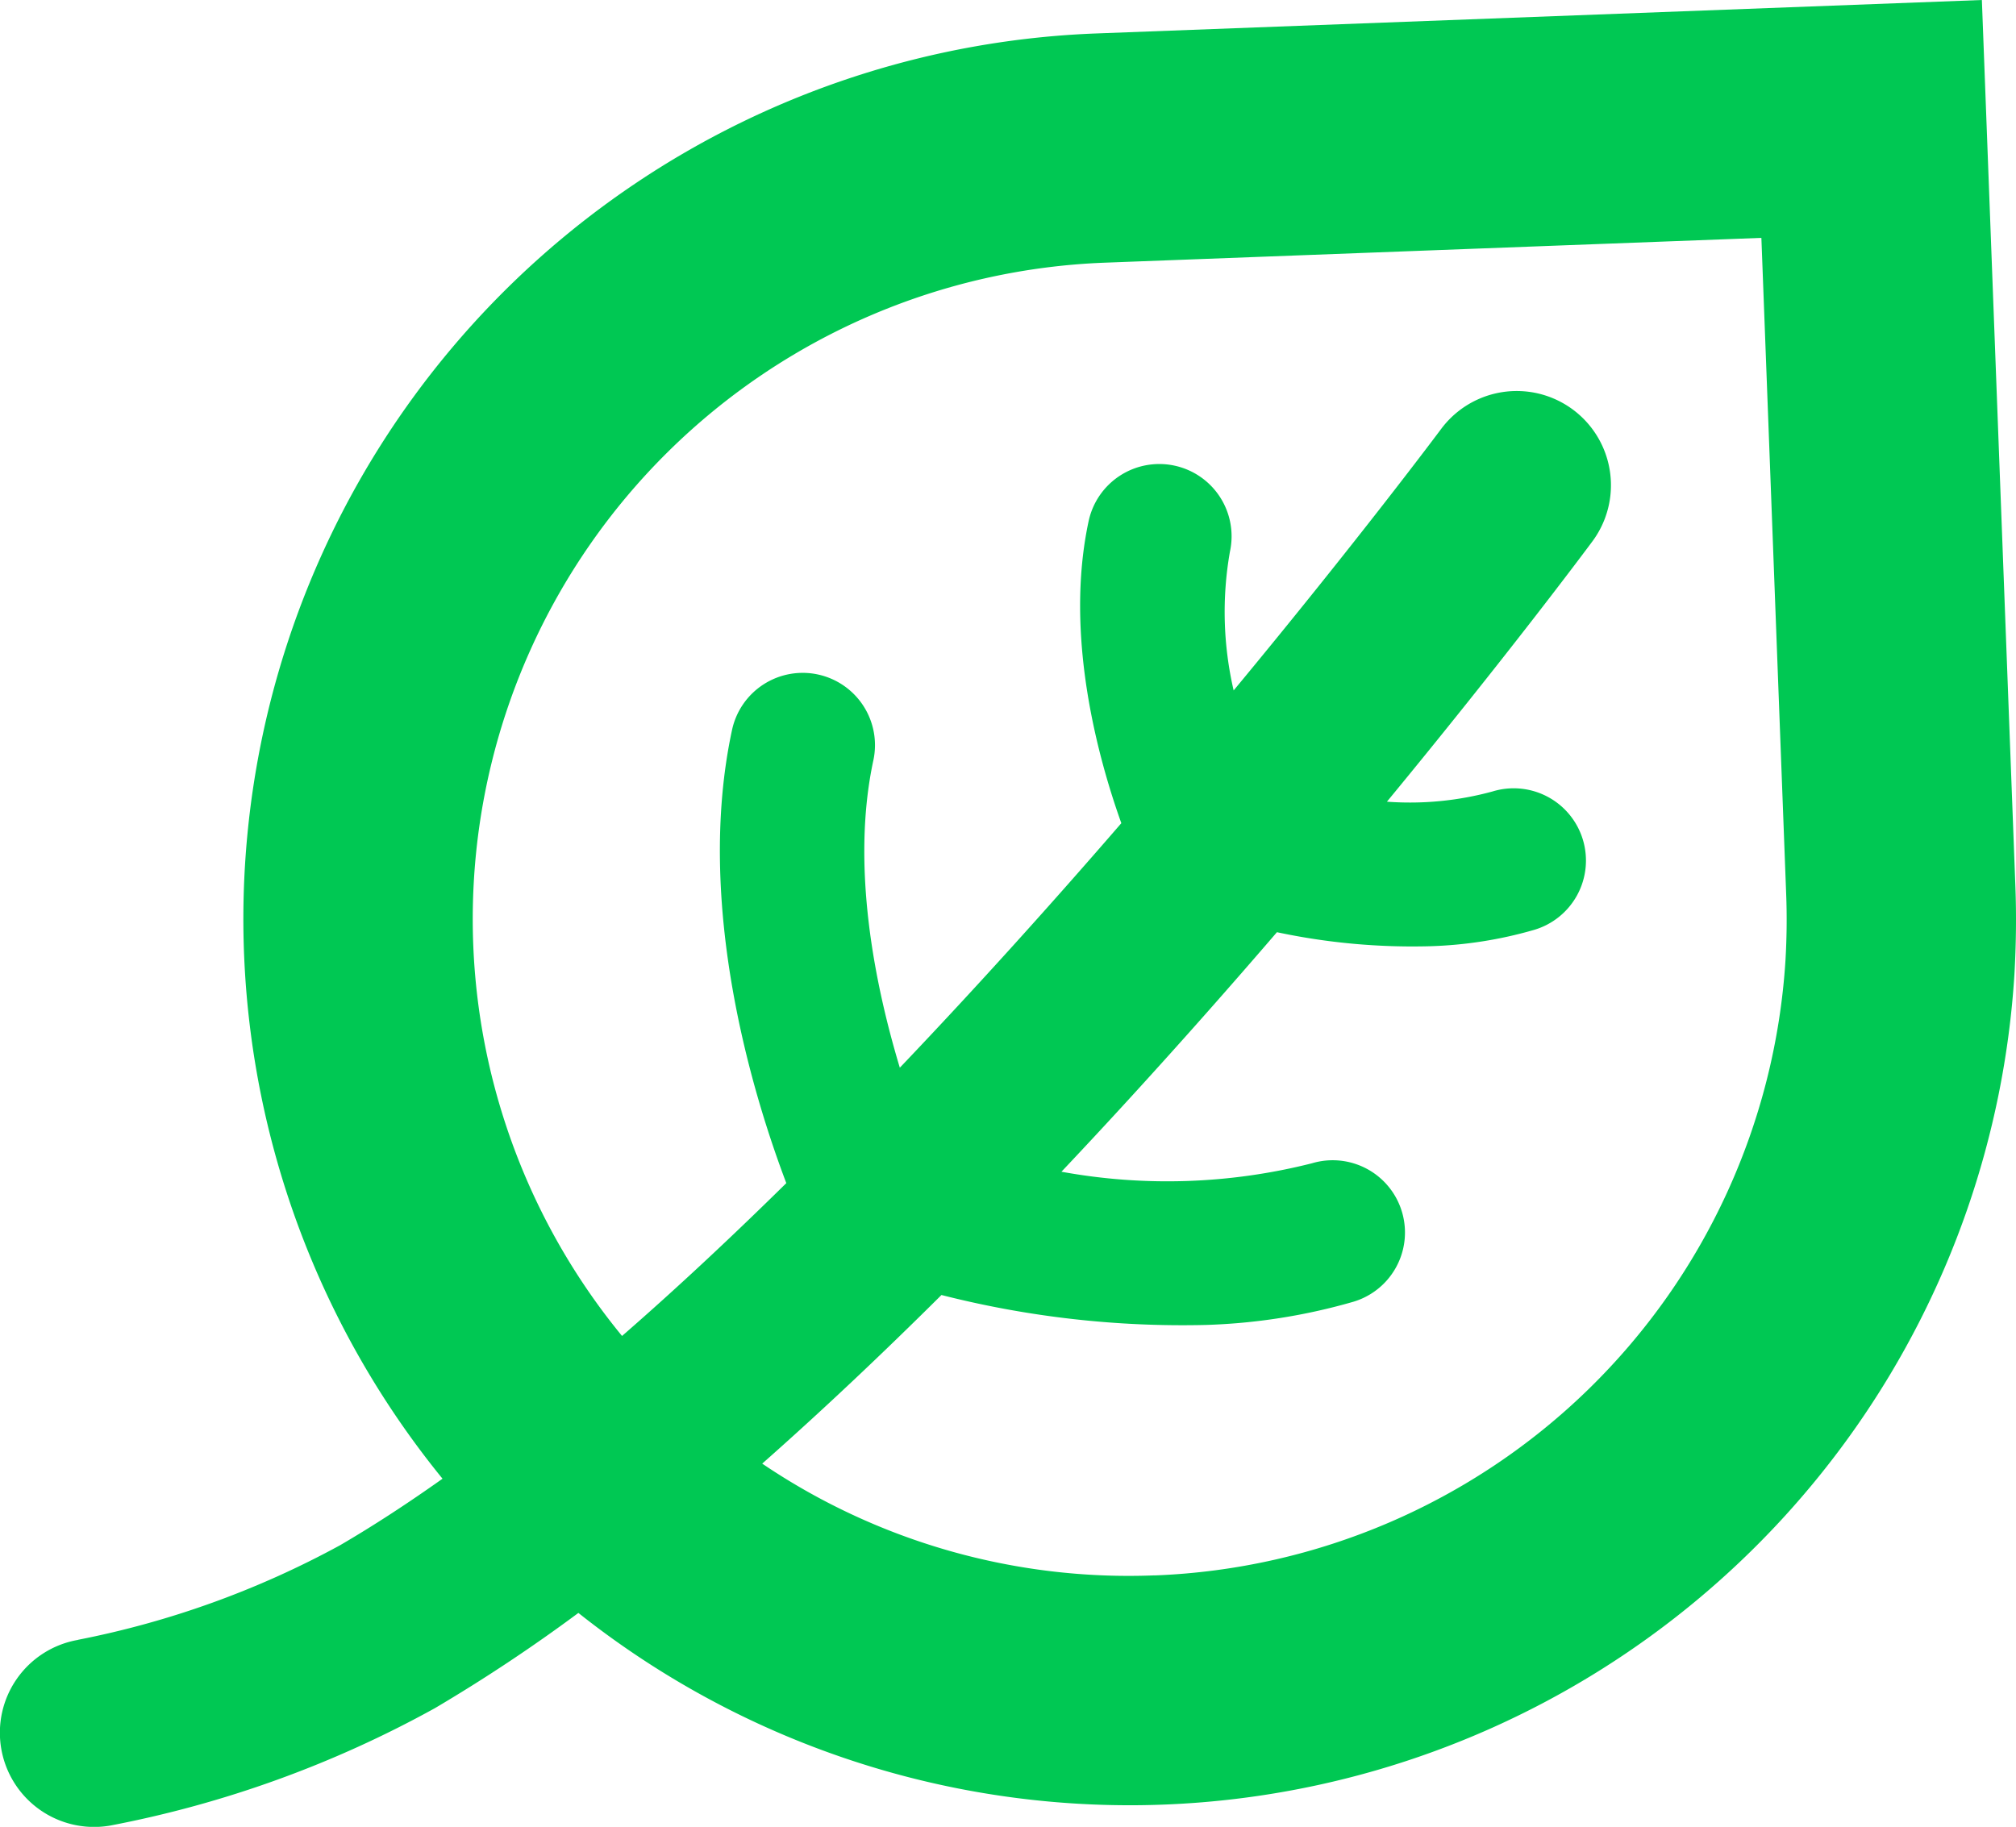 <svg xmlns="http://www.w3.org/2000/svg" width="65.748" height="59.589" viewBox="0 0 65.748 59.589"><defs><style>.a{fill:#00c853;}</style></defs><path class="a" d="M1927.526,1440.079a29.757,29.757,0,0,0,8.542-3.082c1.095-.639,2.213-1.369,3.346-2.173a28.906,28.906,0,0,1,21.323-47.142l28.88-1.091,1.092,28.889c.037.975.024,1.944-.031,2.9a28.908,28.908,0,0,1-46.833,20.822,53.466,53.466,0,0,1-4.678,3.106,35.731,35.731,0,0,1-10.59,3.83,3.073,3.073,0,0,1-1.051-6.056Zm35.111-2.1a21.429,21.429,0,0,0,20.575-20.068c.041-.707.051-1.425.023-2.148l-.809-21.413-21.407.809a21.425,21.425,0,0,0-15.75,35.009c1.8-1.567,3.593-3.248,5.357-4.985-1.071-2.825-3-9.064-1.77-14.783a2.357,2.357,0,1,1,4.609.992c-.742,3.448.053,7.339.863,10.026,2.572-2.7,5.018-5.424,7.224-7.976-.751-2.1-1.869-6.12-1.066-9.854a2.357,2.357,0,1,1,4.609.992,11.336,11.336,0,0,0,.12,4.532c4.059-4.9,6.692-8.429,6.765-8.526a3.073,3.073,0,0,1,4.934,3.665c-.291.392-2.829,3.792-6.7,8.49a10.219,10.219,0,0,0,3.442-.333,2.357,2.357,0,1,1,1.348,4.517,13.606,13.606,0,0,1-3.377.53,21.214,21.214,0,0,1-5-.457c-1.479,1.72-3.072,3.526-4.748,5.359q-1.116,1.221-2.28,2.454a19.209,19.209,0,0,0,8.172-.276,2.357,2.357,0,1,1,1.349,4.517,19.457,19.457,0,0,1-4.826.757,31.843,31.843,0,0,1-8.608-.977c-1.91,1.9-3.871,3.755-5.846,5.5A21.334,21.334,0,0,0,1962.637,1437.977Z" transform="translate(-1924.982 -1386.591)"/></svg>